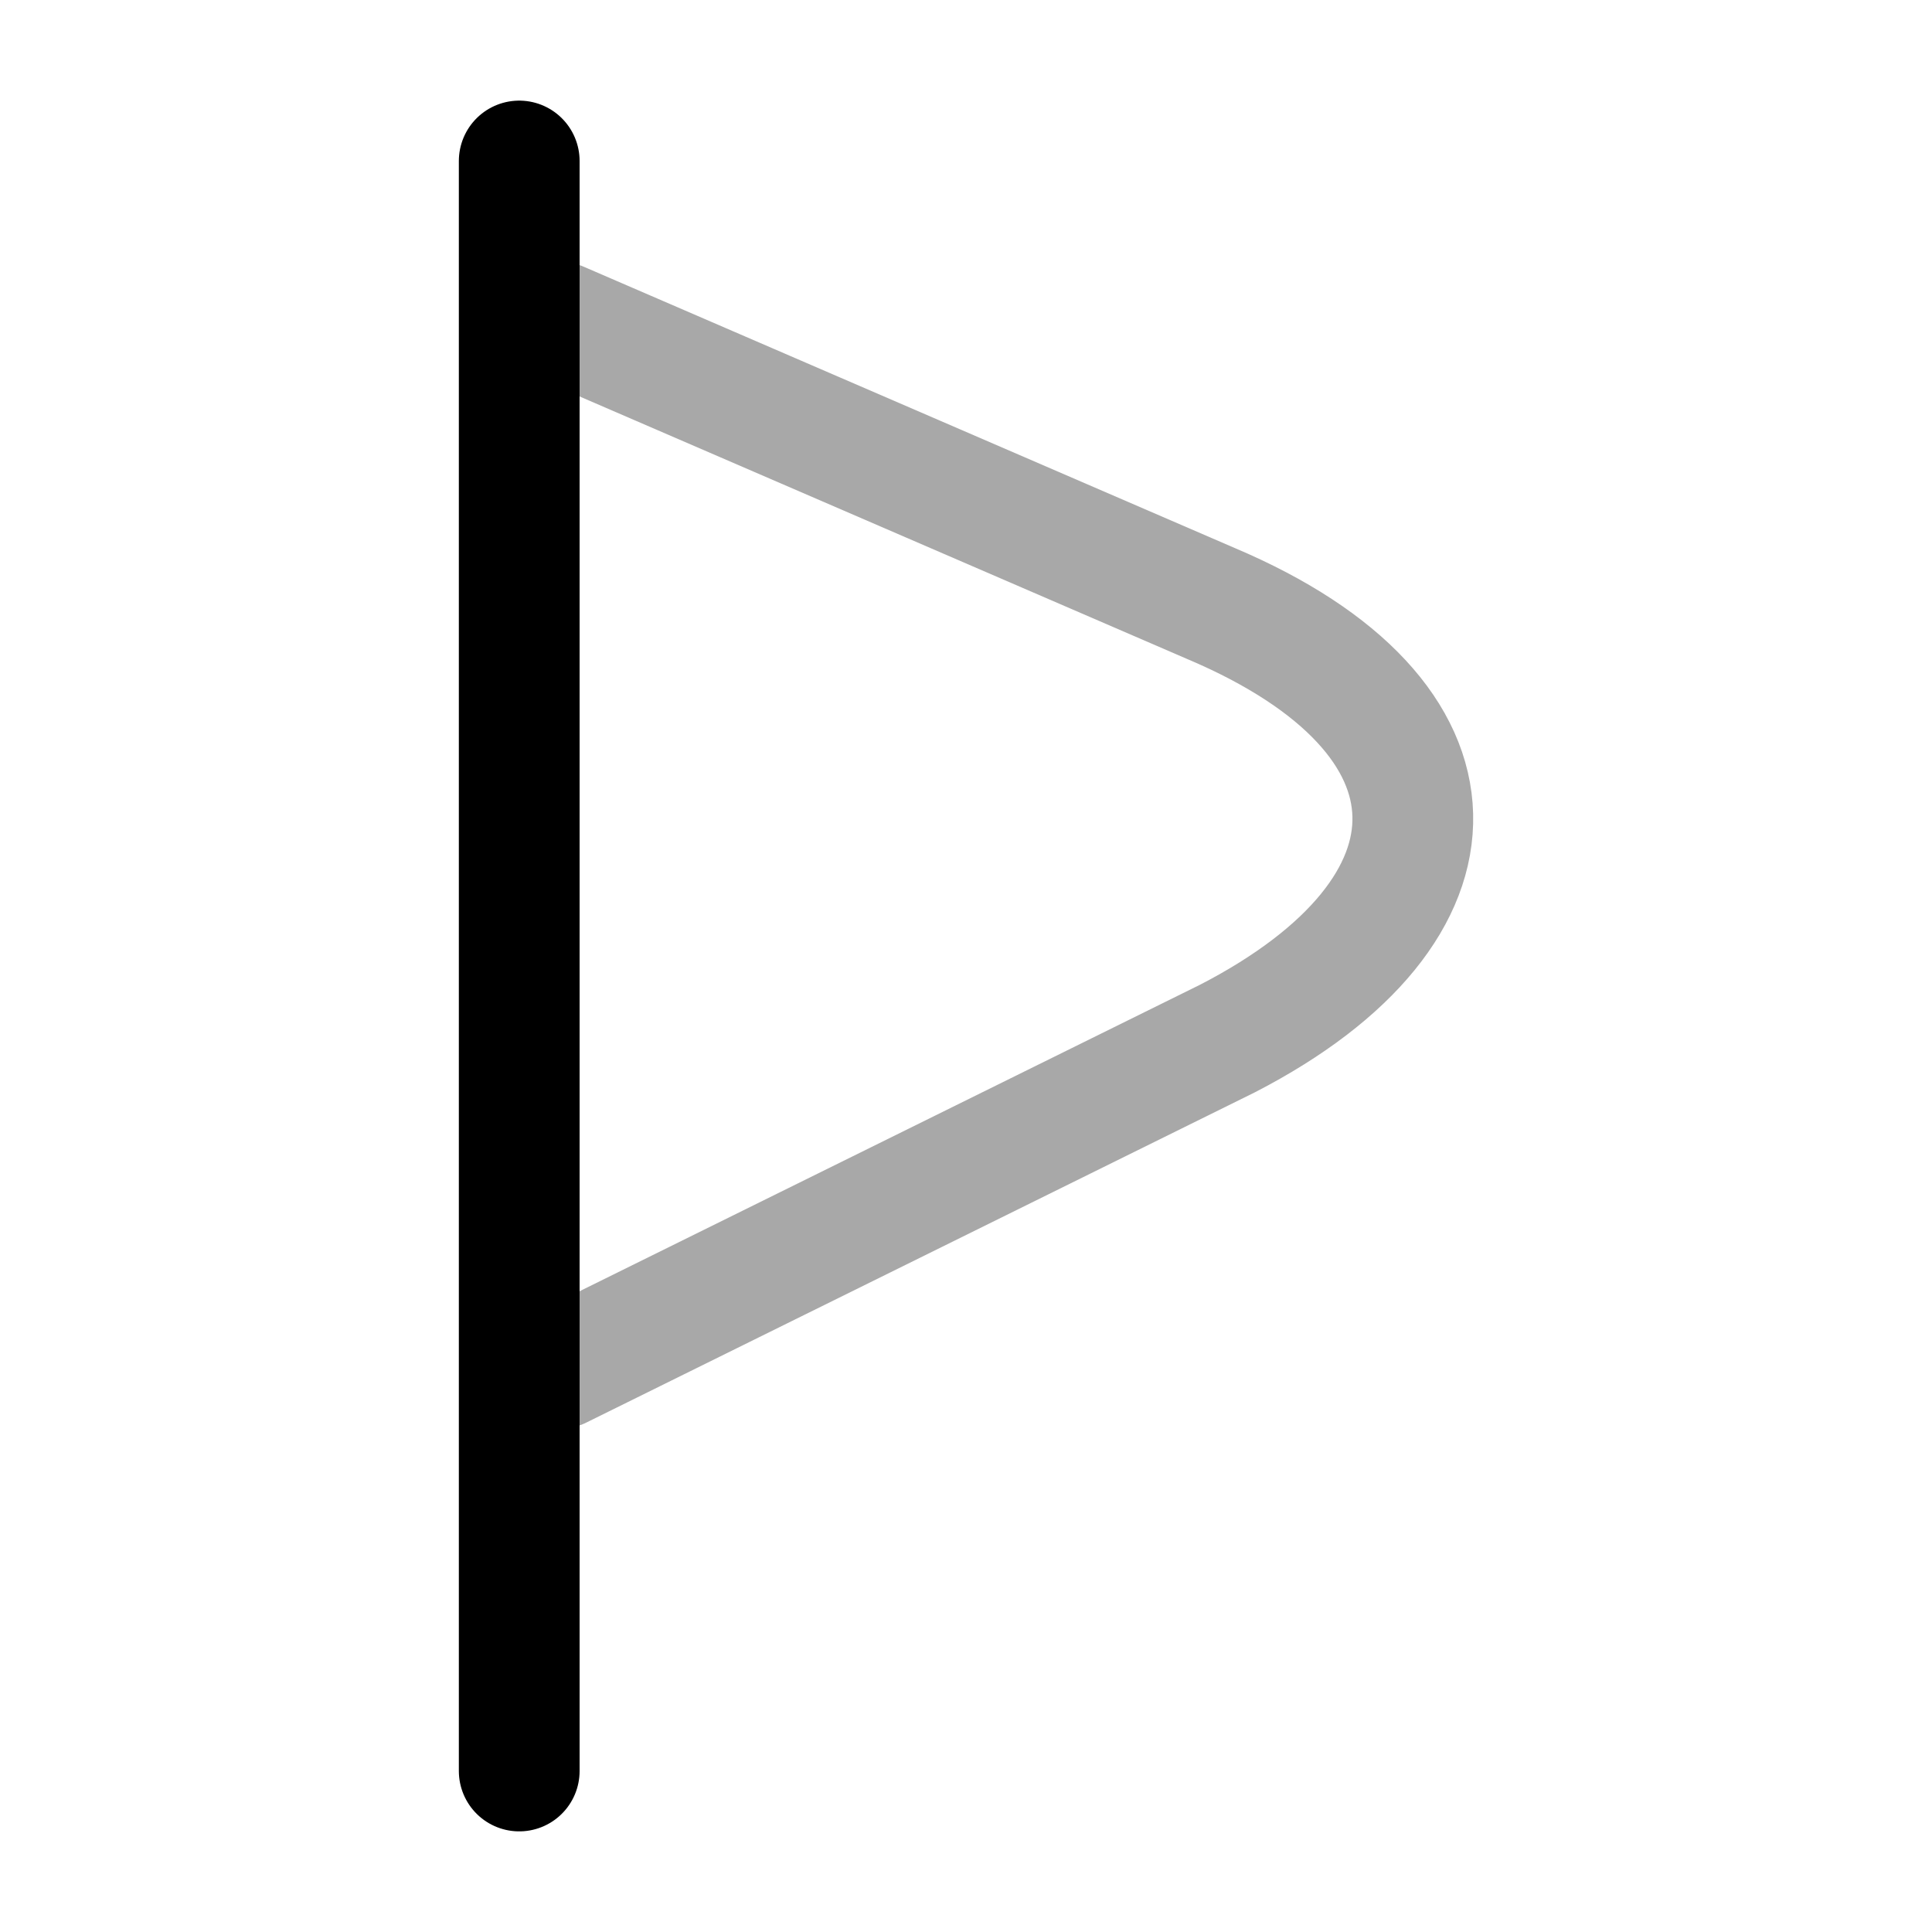<svg xmlns="http://www.w3.org/2000/svg" fill="none" viewBox="0 0 24 24" stroke="currentColor" aria-hidden="true">
  <path stroke-linecap="round" stroke-linejoin="round" stroke-miterlimit="10" stroke-width="1.5" d="M6.45 2v20"/>
  <path stroke-linecap="round" stroke-linejoin="round" stroke-miterlimit="10" stroke-width="1.5" d="M6.95 4l8.1 3.5c3.3 1.4 3.3 3.8.2 5.4L6.95 17" opacity=".34"/>
</svg>
